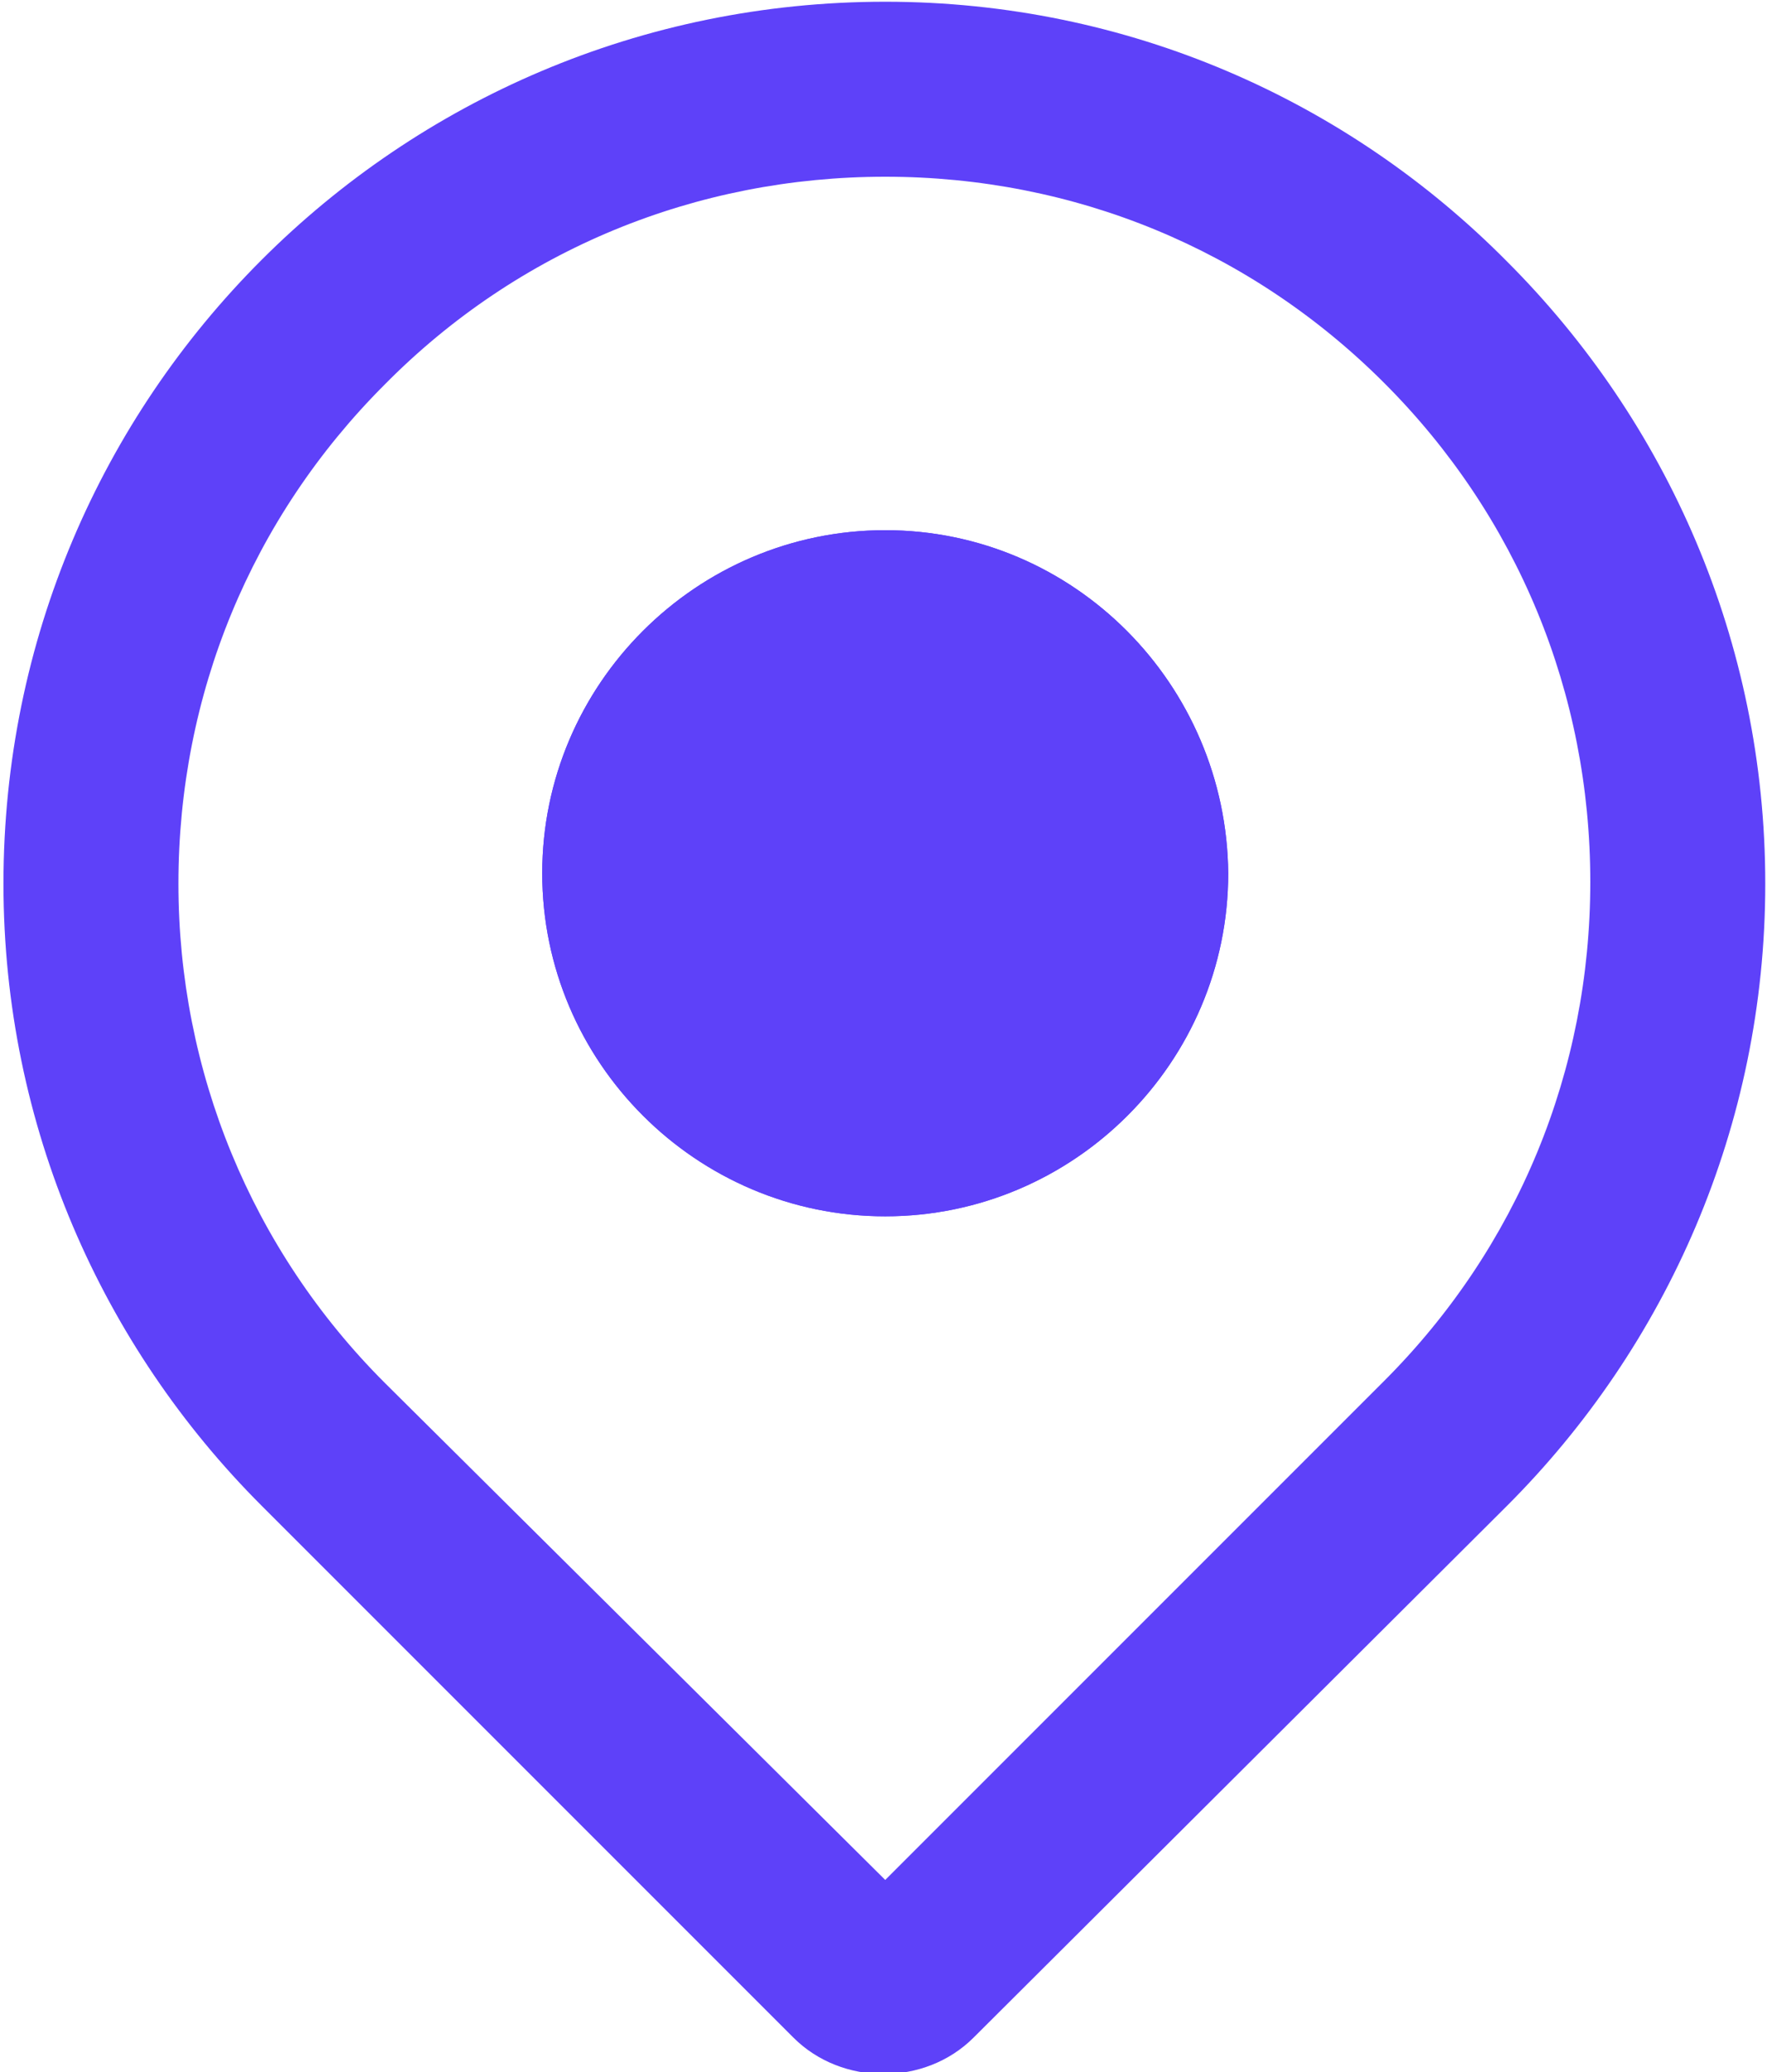 <?xml version="1.0" encoding="utf-8"?>
<!-- Generator: Adobe Illustrator 28.0.0, SVG Export Plug-In . SVG Version: 6.00 Build 0)  -->
<svg version="1.1" xmlns="http://www.w3.org/2000/svg" xmlns:xlink="http://www.w3.org/1999/xlink" x="0px" y="0px"
	 viewBox="0 0 102 119.6" style="enable-background:new 0 0 102 119.6;" xml:space="preserve">
<style type="text/css">
	.st0{display:none;}
	.st1{display:inline;}
	.st2{clip-path:url(#SVGID_00000070806432722834995350000017540059615392874903_);}
	.st3{fill:#5E41F9;}
</style>
<g id="Group_853" class="st0">
	<g class="st1">
		<defs>
			<rect id="SVGID_1_" x="-8.8" width="119.6" height="119.6"/>
		</defs>
		<clipPath id="SVGID_00000102533664280665627300000017525983560253089184_">
			<use xlink:href="#SVGID_1_"  style="overflow:visible;"/>
		</clipPath>
		<g id="Group_853-2" style="clip-path:url(#SVGID_00000102533664280665627300000017525983560253089184_);">
			<path id="Path_244" class="st3" d="M51,10.5c27.2,0,49.3,22.1,49.3,49.3S78.2,109.1,51,109.1S1.7,87,1.7,59.8c0,0,0,0,0,0
				C1.7,32.6,23.8,10.5,51,10.5 M51,0C18,0-8.8,26.8-8.8,59.8S18,119.6,51,119.6s59.8-26.8,59.8-59.8C110.8,26.8,84,0,51,0"/>
			<path id="Path_245" class="st3" d="M54.7,88.5c-2.1,2.1-5.4,2.1-7.4,0c-1-1-1.5-2.3-1.5-3.7V34.9c0-2.9,2.3-5.3,5.2-5.3
				c2.9,0,5.3,2.3,5.3,5.2c0,0,0,0.1,0,0.1v49.9C56.3,86.2,55.7,87.5,54.7,88.5"/>
			<path id="Path_246" class="st3" d="M22.3,63.5c-2.1-2.1-2.1-5.4,0-7.4c1-1,2.3-1.5,3.7-1.5H76c2.9-0.1,5.3,2.2,5.4,5.1
				c0.1,2.9-2.2,5.3-5.1,5.4c-0.1,0-0.2,0-0.3,0H26C24.6,65.1,23.3,64.5,22.3,63.5"/>
		</g>
	</g>
</g>
<g id="Layer_2">
	<g>
		<g>
			<path class="st3" d="M51.1,30.6c-10.9,0-19.8,8.9-19.8,19.8c0,10.9,8.9,19.8,19.8,19.8s19.8-8.9,19.8-19.8
				C70.8,39.5,62,30.6,51.1,30.6z"/>
		</g>
		<path class="st3" d="M51.1,10.2c10.9,0,21.1,4.2,28.8,11.9c7.7,7.7,11.9,17.9,11.9,28.8c0,10.9-4.2,21.1-11.9,28.8l-28.8,28.8
			L22.2,79.8C14.5,72.1,10.3,61.8,10.3,51c0-10.9,4.2-21.1,11.9-28.8C29.9,14.4,40.2,10.2,51.1,10.2 M51.1,0.1
			C37,0.1,24.3,5.8,15.1,15C5.9,24.2,0.2,36.9,0.2,51c0,14,5.7,26.7,14.9,35.9l0,0l30.7,30.7c1.4,1.4,3.3,2.1,5.2,2.1
			c1.9,0,3.8-0.7,5.2-2.1L87,86.9l0,0c9.2-9.2,14.9-21.9,14.9-35.9c0-14-5.7-26.7-14.9-35.9l0,0C77.8,5.8,65.1,0.1,51.1,0.1
			L51.1,0.1z"/>
		<path class="st3" d="M51.1,30.6c-10.9,0-19.8,8.9-19.8,19.8c0,10.9,8.9,19.8,19.8,19.8s19.8-8.9,19.8-19.8
			C70.8,39.5,62,30.6,51.1,30.6z"/>
	</g>
</g>
</svg>
